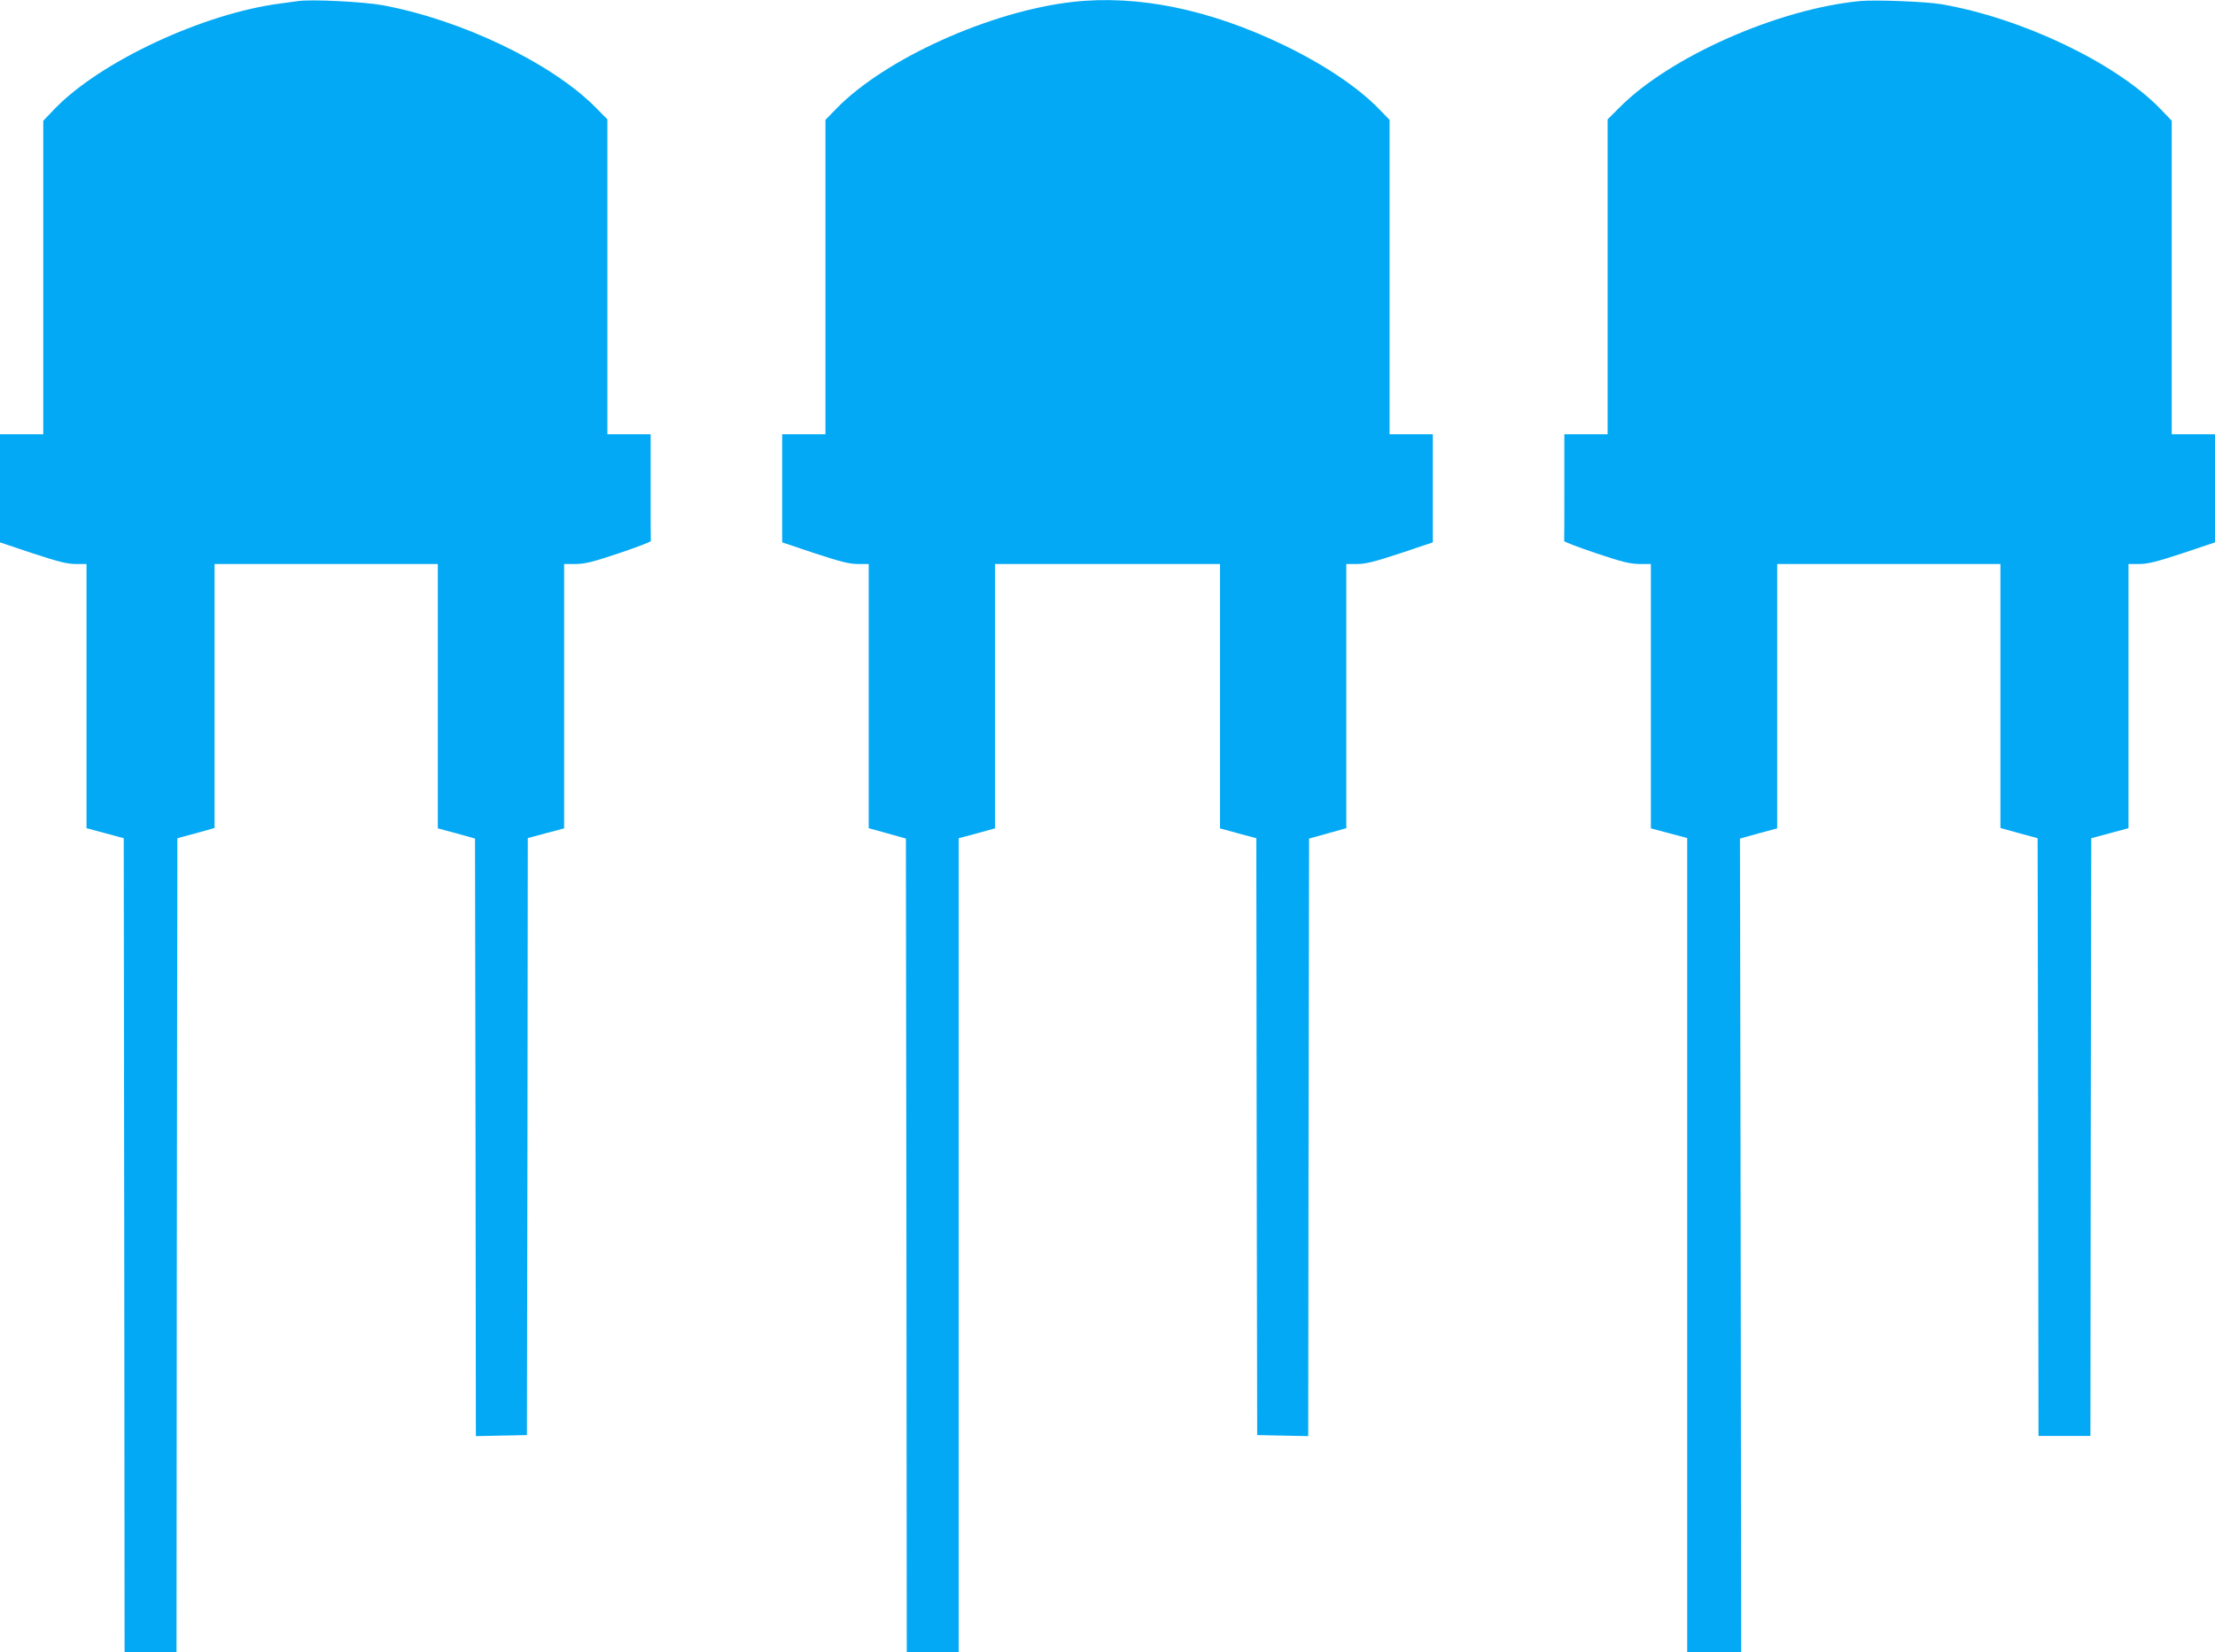 <?xml version="1.0" standalone="no"?>
<!DOCTYPE svg PUBLIC "-//W3C//DTD SVG 20010904//EN"
 "http://www.w3.org/TR/2001/REC-SVG-20010904/DTD/svg10.dtd">
<svg version="1.0" xmlns="http://www.w3.org/2000/svg"
 width="1280pt" height="955pt" viewBox="0 0 1280 955"
 preserveAspectRatio="xMidYMid meet">
<g transform="translate(0,955) scale(0.1,-0.1)"
fill="#03a9f4" stroke="none">
<path d="M1725 9544 c-16 -2 -66 -9 -110 -15 -442 -58 -1035 -335 -1298 -607
l-67 -70 0 -906 0 -906 -125 0 -125 0 0 -313 0 -312 188 -63 c149 -49 200 -62
250 -62 l62 0 0 -763 0 -764 108 -29 107 -29 3 -2353 2 -2352 150 0 150 0 2
2353 3 2352 108 29 107 30 0 763 0 763 645 0 645 0 0 -764 0 -764 108 -29 107
-30 3 -1727 2 -1727 148 3 147 3 3 1725 2 1726 105 28 105 28 0 764 0 764 68
0 c55 1 99 12 251 63 100 34 183 65 182 70 -1 4 -1 144 -1 312 l0 305 -125 0
-125 0 0 910 0 910 -67 68 c-255 258 -777 508 -1233 592 -110 20 -409 35 -485
24z"/>
<path d="M6200 9539 c-475 -53 -1085 -328 -1366 -616 l-64 -66 0 -908 0 -909
-125 0 -125 0 0 -313 0 -312 188 -63 c149 -49 200 -62 250 -62 l62 0 0 -763 0
-764 108 -30 107 -30 3 -2351 2 -2352 150 0 150 0 0 2353 0 2352 105 28 105
29 0 764 0 764 650 0 650 0 0 -764 0 -764 105 -29 105 -28 2 -1725 3 -1725
147 -3 148 -3 2 1727 3 1727 108 30 107 30 0 764 0 763 62 0 c50 0 101 13 250
62 l188 63 0 312 0 313 -125 0 -125 0 0 909 0 908 -64 66 c-121 124 -318 256
-551 368 -426 205 -841 290 -1215 248z"/>
<path d="M10750 9544 c-475 -45 -1101 -322 -1392 -616 l-68 -68 0 -910 0 -910
-125 0 -125 0 0 -305 c0 -168 0 -308 -1 -312 -1 -5 82 -36 182 -70 152 -51
196 -62 252 -63 l67 0 0 -764 0 -764 105 -28 105 -28 0 -2353 0 -2353 156 0
156 0 -3 2352 -4 2351 108 30 107 29 0 764 0 764 645 0 645 0 0 -763 0 -763
108 -30 107 -29 3 -1727 2 -1728 150 0 150 0 2 1727 3 1728 108 29 107 29 0
764 0 763 62 0 c50 0 101 13 250 62 l188 63 0 312 0 313 -125 0 -125 0 0 906
0 906 -67 70 c-257 265 -802 525 -1267 604 -90 15 -378 26 -466 18z"/>
</g>
</svg>
